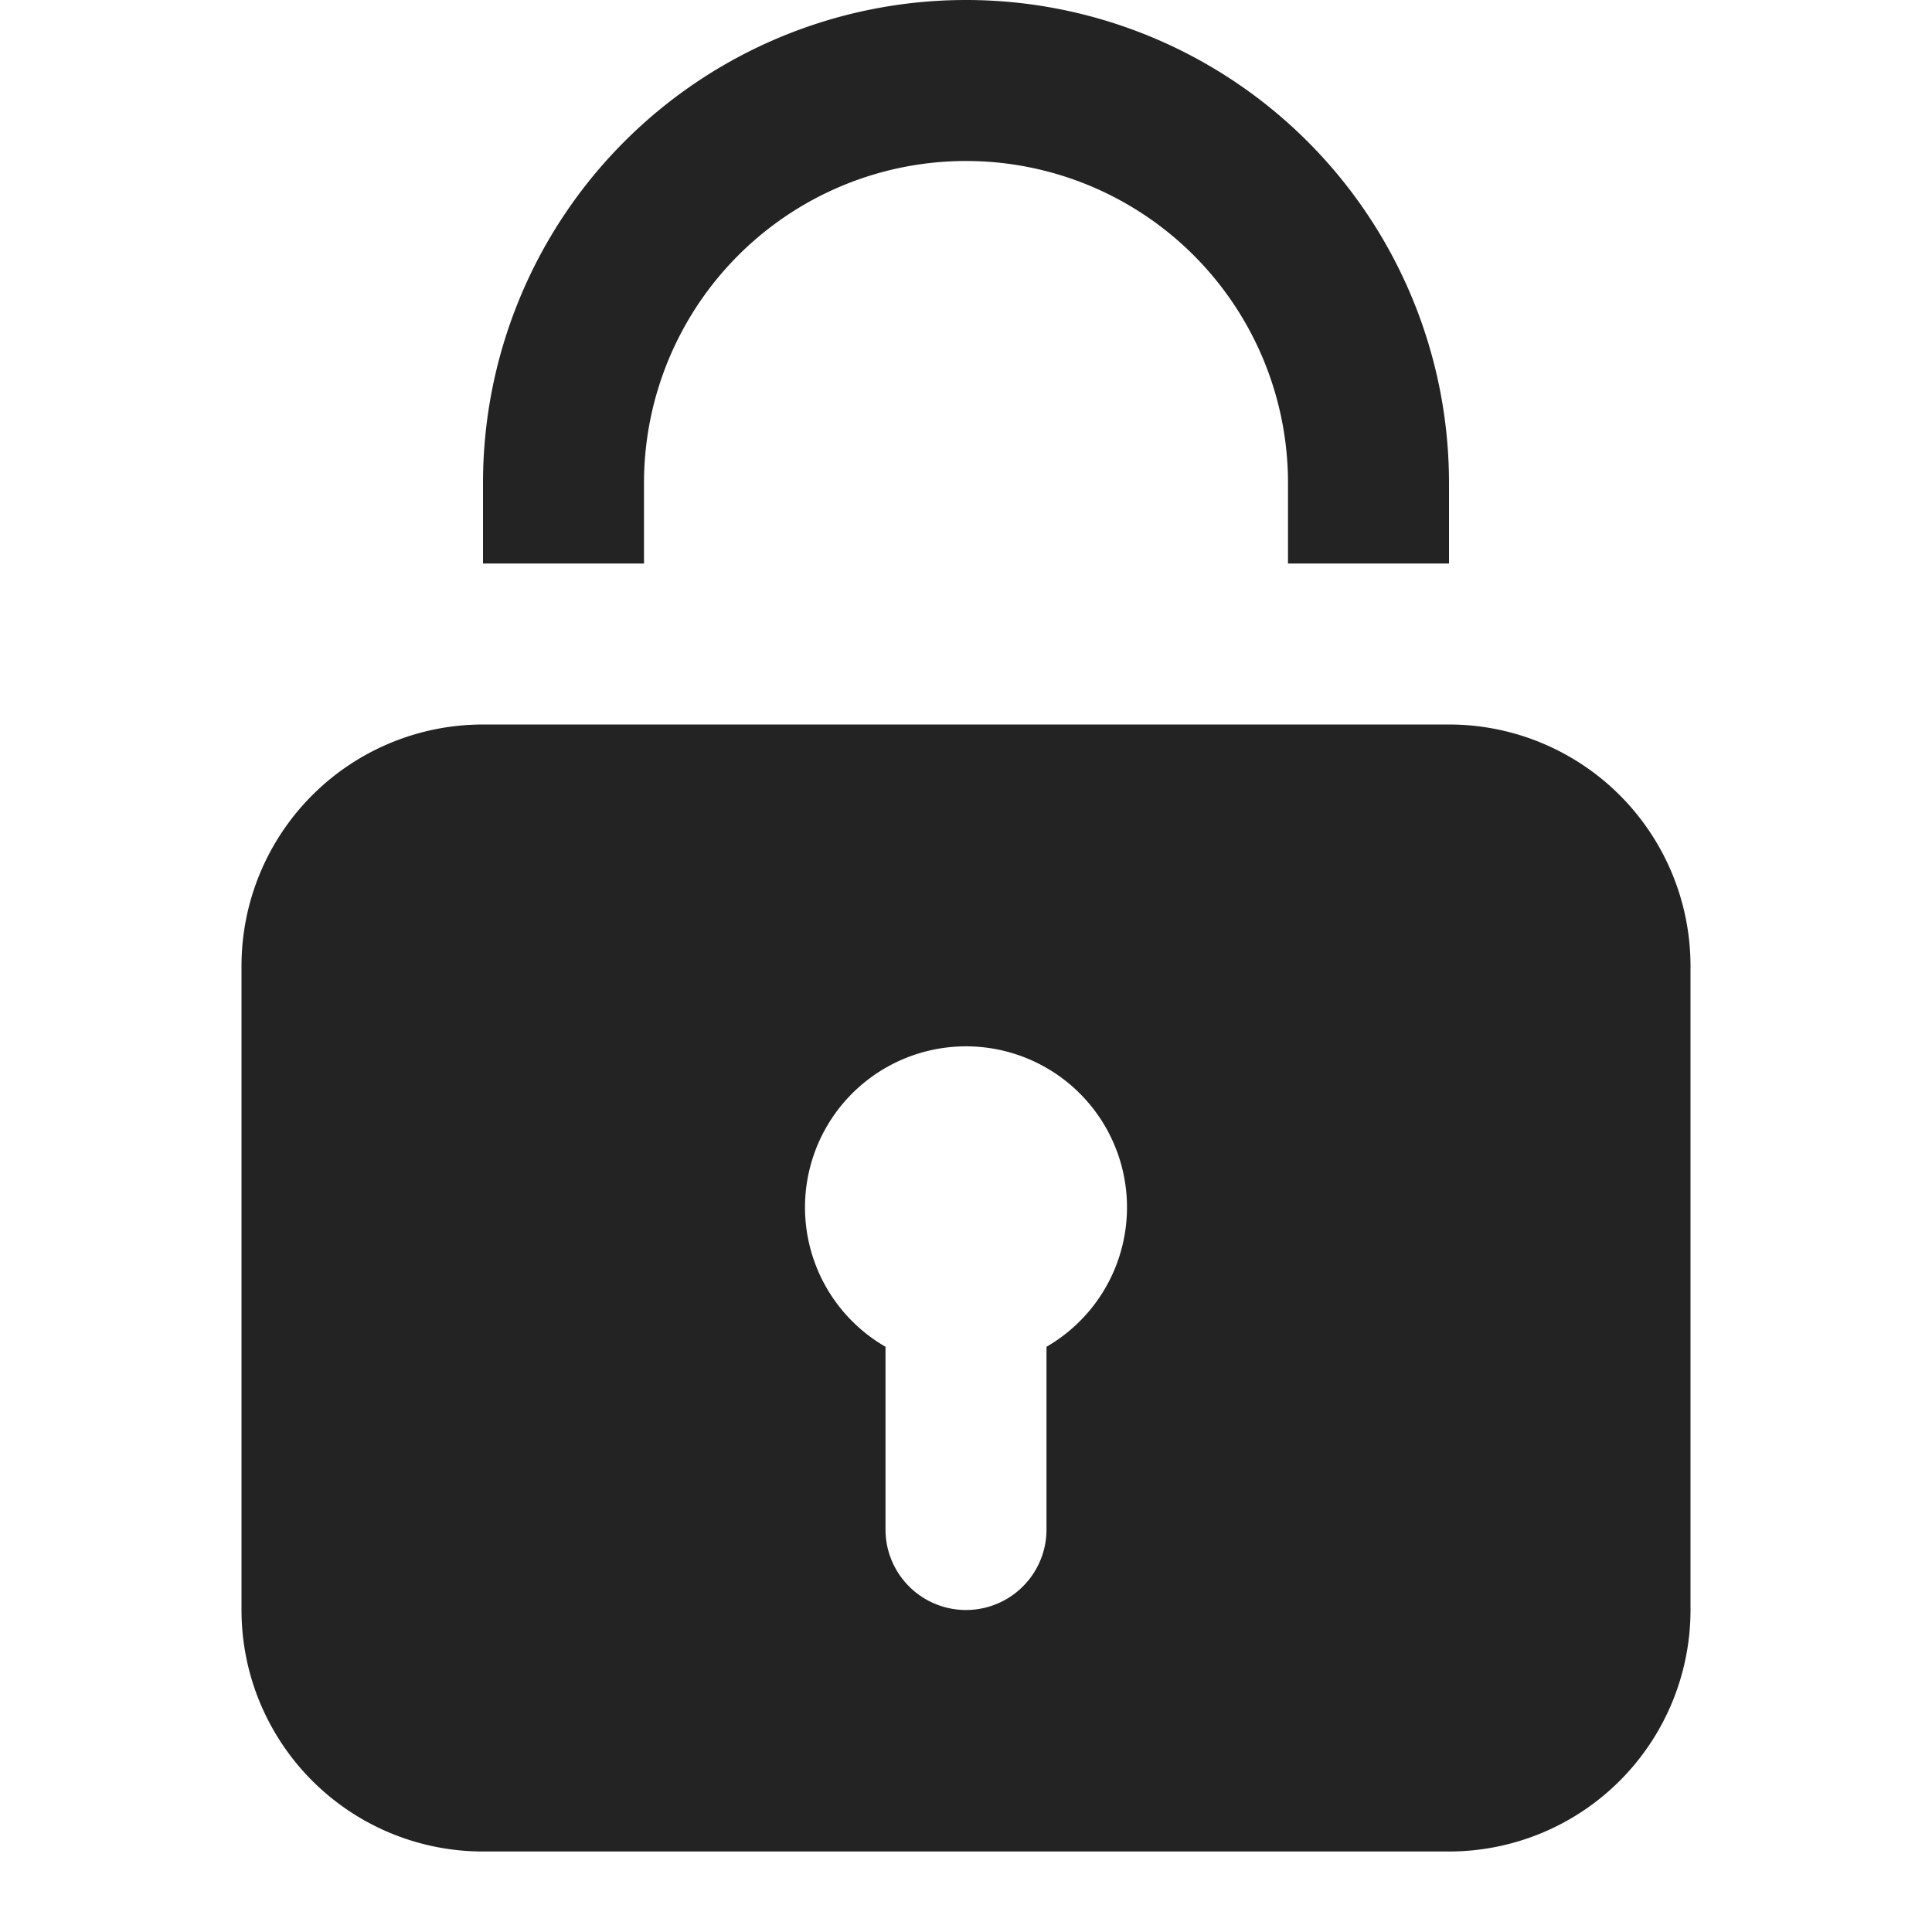<?xml version="1.0" encoding="UTF-8"?>
<svg xmlns="http://www.w3.org/2000/svg" id="Icons" viewBox="0 0 24 24">
  <defs>
    <style>.cls-1{fill:#232323;}</style>
  </defs>
  <path class="cls-1" d="M12,0A6,6,0,0,0,6,6V7H8V6a4,4,0,0,1,8,0V7h2V6A6,6,0,0,0,12,0Z"></path>
  <path class="cls-1" d="M18,9H6a3,3,0,0,0-3,3v8a3,3,0,0,0,3,3H18a3,3,0,0,0,3-3V12A3,3,0,0,0,18,9Zm-5,7.73V19a1,1,0,0,1-2,0V16.73a2,2,0,1,1,2,0Z"></path>
</svg>
